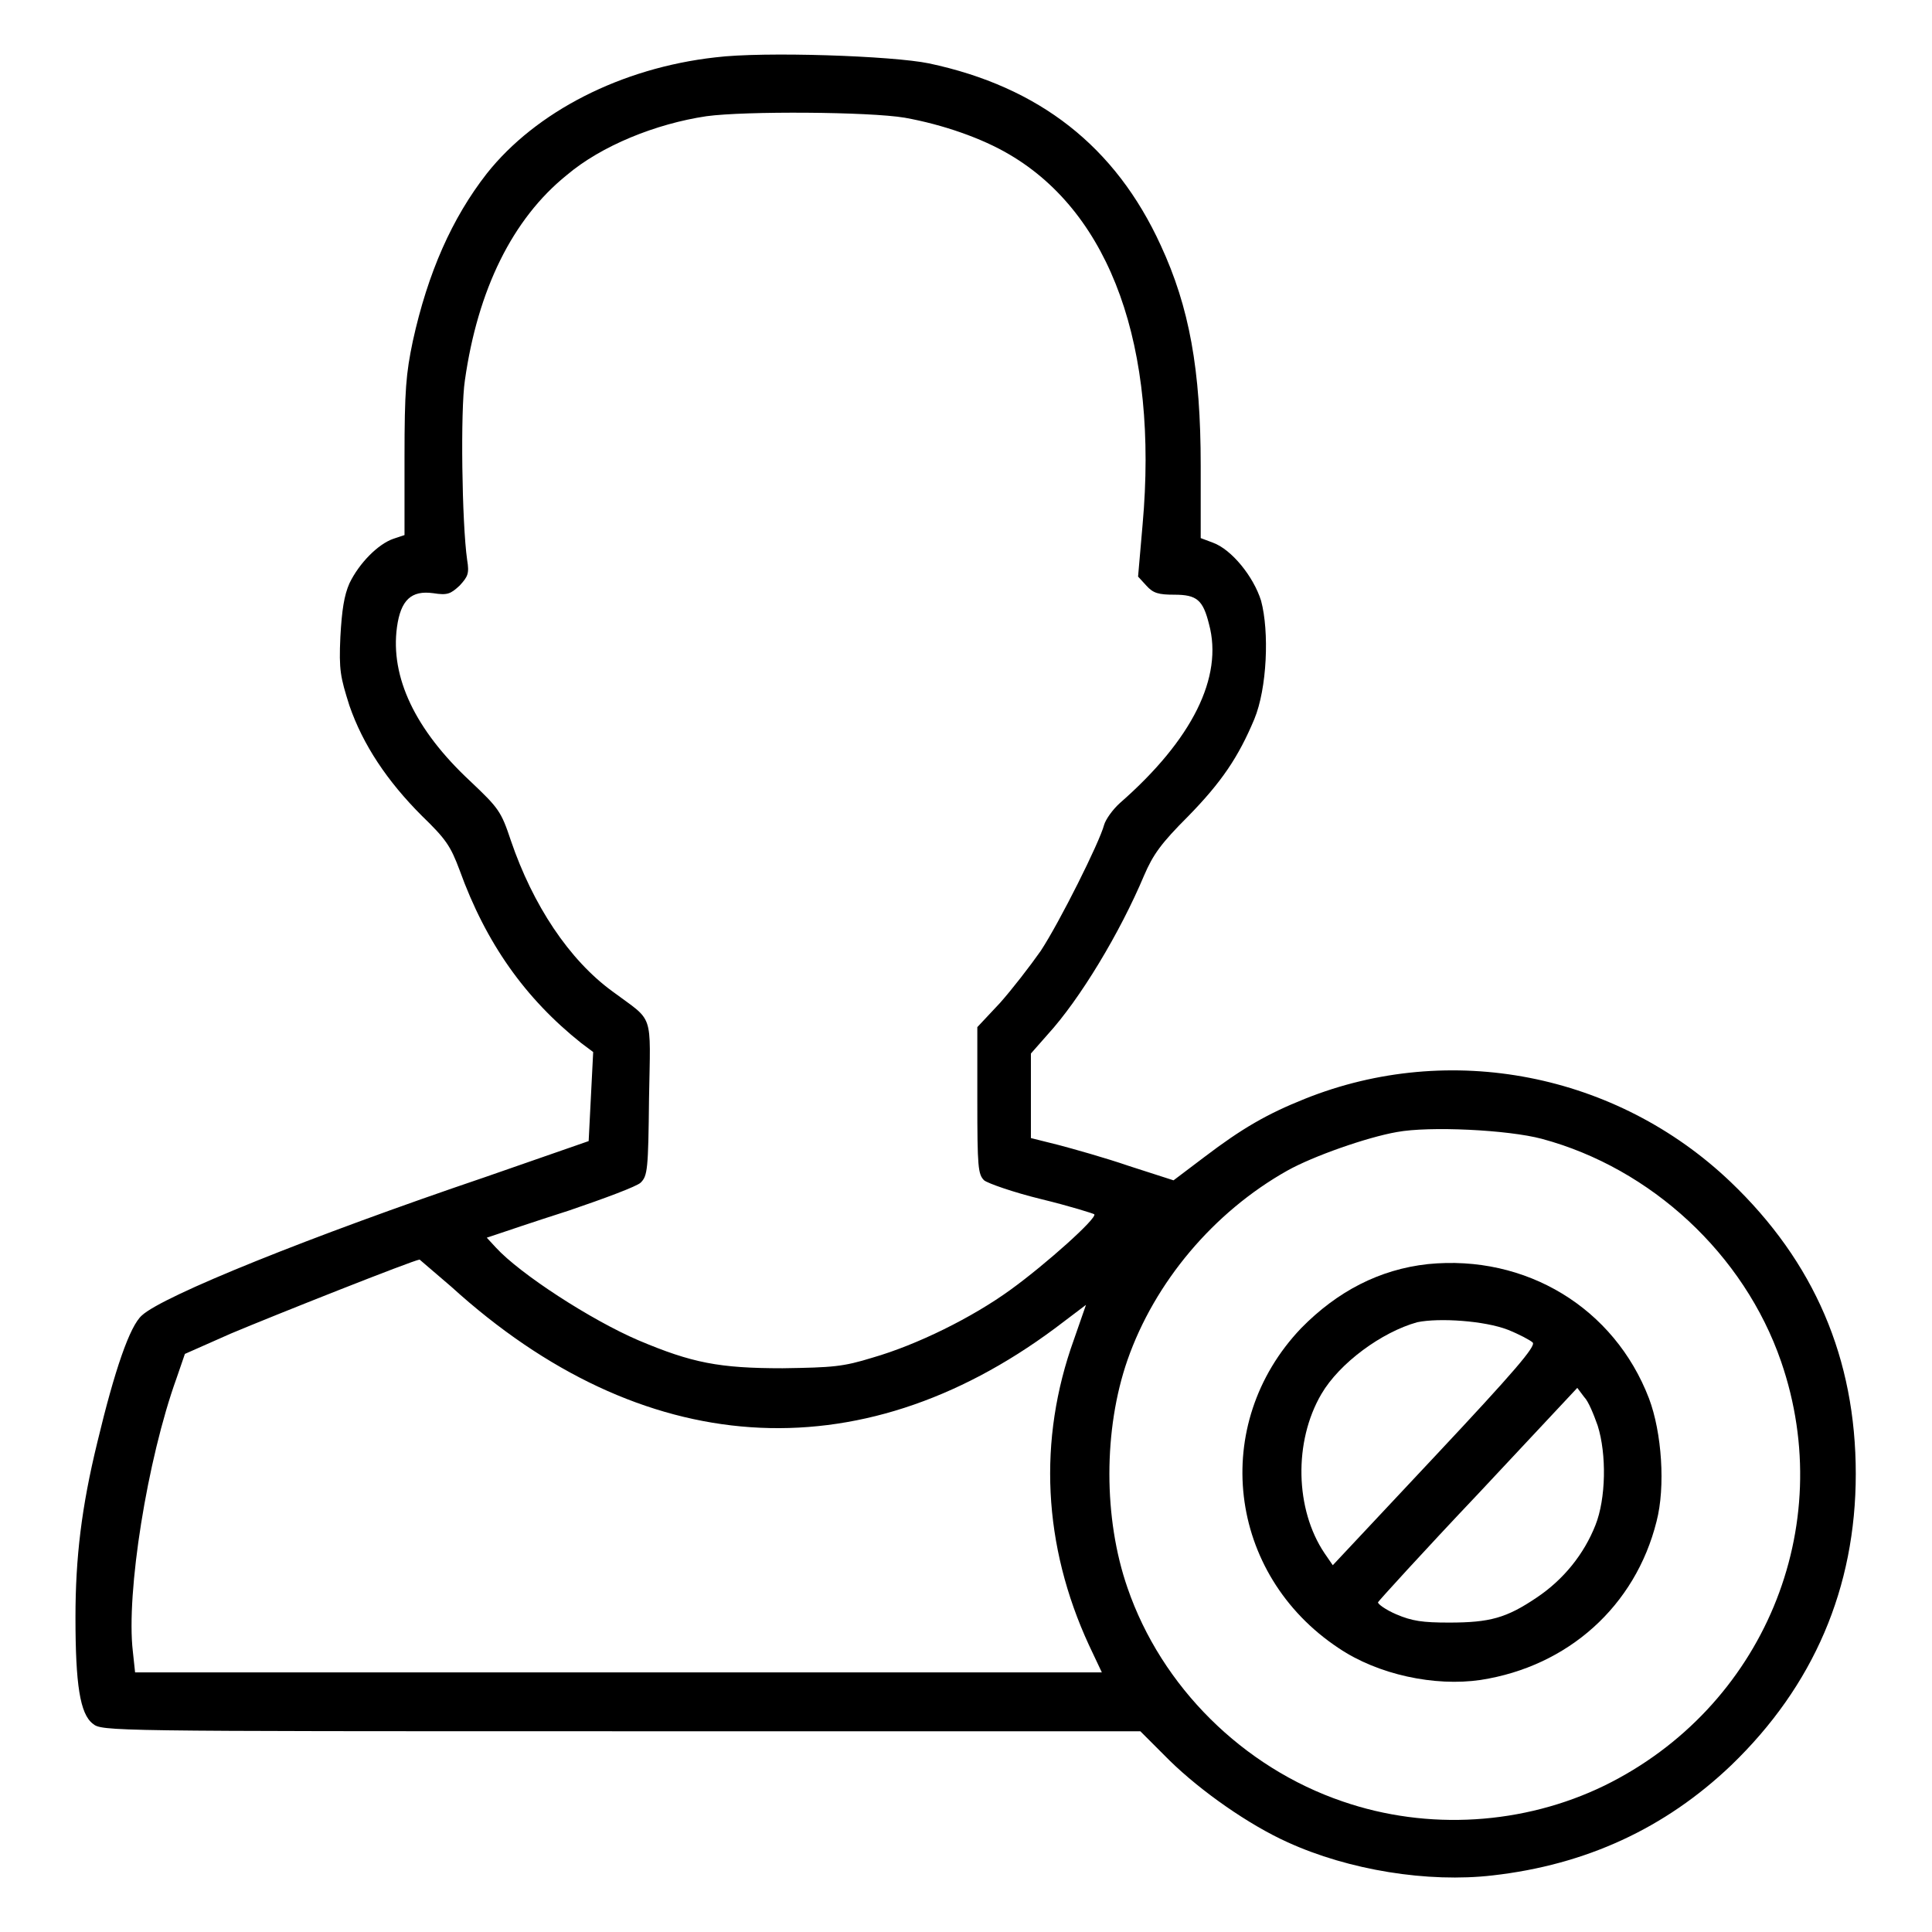 <?xml version="1.0" encoding="utf-8"?>
<!-- Svg Vector Icons : http://www.onlinewebfonts.com/icon -->
<!DOCTYPE svg PUBLIC "-//W3C//DTD SVG 1.1//EN" "http://www.w3.org/Graphics/SVG/1.1/DTD/svg11.dtd">
<svg version="1.1" xmlns="http://www.w3.org/2000/svg" xmlns:xlink="http://www.w3.org/1999/xlink" x="0px" y="0px" viewBox="0 0 256 256" enable-background="new 0 0 256 256" xml:space="preserve">
<g><g><g><path fill="#000000" d="M94.8,7.6C82.3,9,71,14.8,64.5,23c-4.6,5.9-7.8,13.1-9.8,22.2c-0.9,4.3-1.1,6.5-1.1,15.4v10.3l-1.5,0.5c-2,0.7-4.5,3.2-5.8,5.9c-0.7,1.6-1,3.5-1.2,7.1c-0.2,4.4,0,5.3,1.2,9.1c1.8,5.2,5,10,9.6,14.6c3.2,3.1,3.8,4,5,7.2c3.5,9.7,8.7,17,16.1,22.9l1.6,1.2l-0.3,5.9l-0.3,5.9L64.2,156c-23,7.8-42.6,15.7-45.4,18.3c-1.6,1.4-3.6,7.2-5.9,16.8c-2.1,8.6-2.9,15.3-2.9,23.2c0,8.9,0.6,12.8,2.3,14.1c1.2,1,1.9,1,70,1l68.8,0l3.9,3.9c4.2,4.1,10.5,8.5,15.6,10.8c8.1,3.7,18.6,5.4,27.2,4.4c12.3-1.4,22.8-6.2,31.6-14.6c10.9-10.5,16.5-23.5,16.5-38.6c0-15.3-5.5-28.1-16.6-38.7c-15.1-14.4-37.2-18.7-56.4-11c-5,2-8.3,3.9-13.3,7.7l-4.1,3.1l-5.9-1.9c-3.2-1.1-7.5-2.3-9.4-2.8l-3.6-0.9v-5.6v-5.6l2.2-2.5c4.3-4.7,9.6-13.5,12.8-21.1c1.2-2.8,2.3-4.3,5.8-7.8c4.5-4.6,6.7-7.9,8.8-12.9c1.7-4.1,2-11.6,0.9-15.7c-1-3.2-3.9-6.8-6.4-7.7l-1.6-0.6v-9.6c0-12.7-1.5-21-5.3-29.2c-6-13.1-16.1-21-30.7-24.1C118.3,7.4,101.2,6.8,94.8,7.6z M119.9,15.6c5,0.9,10.2,2.7,13.9,4.9c13.4,7.9,19.7,25.5,17.6,49l-0.6,6.9l1.1,1.2c0.9,1,1.6,1.2,3.7,1.2c3,0,3.8,0.7,4.6,3.9c1.9,7-2.2,15.3-11.8,23.7c-1,0.9-1.9,2.2-2.1,2.9c-0.6,2.3-5.9,12.9-8.4,16.7c-1.4,2-3.8,5.1-5.4,6.9l-3,3.2v9.7c0,8.9,0.1,9.8,0.9,10.6c0.5,0.4,3.9,1.6,7.6,2.5c3.7,0.9,6.9,1.9,7,2c0.4,0.5-6.4,6.6-11.1,10c-5.1,3.7-12.4,7.3-18.3,9c-3.9,1.2-5.2,1.3-11.9,1.4c-8.4,0-12-0.7-19.1-3.7c-6.3-2.7-15.7-8.8-18.9-12.3l-1.2-1.3l1.2-0.4c0.6-0.2,5-1.7,9.7-3.2c4.7-1.6,9-3.2,9.5-3.7c0.9-0.9,1-1.7,1.1-11.2c0.2-11.6,0.7-10-4.8-14.1c-5.8-4.2-10.6-11.5-13.5-20c-1.3-3.9-1.6-4.3-5.4-7.9c-7.3-6.8-10.6-13.8-9.7-20.4c0.5-3.6,1.9-4.9,4.8-4.5c1.9,0.3,2.3,0.1,3.5-1c1.1-1.2,1.3-1.6,1-3.4c-0.7-4.9-0.9-19.9-0.3-23.8c1.7-12,6.3-21.4,13.5-27.2c4.6-3.9,11.8-6.8,18.5-7.8C98.7,14.7,115.2,14.8,119.9,15.6z M204.3,150.9c14.5,3.9,26.8,15.3,31.7,29.5c7.6,22-2.4,45.9-23.4,56.2c-10.7,5.2-23.4,6-34.7,2.1c-13.2-4.5-24-15.2-28.5-28.3c-3.2-9.2-3.2-21,0-30.2c3.6-10.3,11.4-19.6,21.2-25.1c3.4-1.9,10.5-4.4,14.5-5.1C189.4,149.2,199.8,149.7,204.3,150.9z M59.8,170.5c25.2,22.9,53.9,24.9,80,5.5l4.1-3.1l-1.6,4.6c-4.8,13.3-4.1,27.3,2,40.5l1.7,3.6H81.9H17.9l-0.3-2.8c-0.9-7.7,1.9-25.4,5.8-36.2l1.1-3.2l6.1-2.7c5.7-2.4,24.1-9.7,25-9.8C55.7,167,57.6,168.6,59.8,170.5z"/><path fill="#000000" d="M189.2,167.5c-6.4,0.7-12,3.6-16.8,8.5c-12.1,12.7-9.8,32.6,5,42.4c5.2,3.5,12.7,5.1,18.8,4.2c11.6-1.8,20.5-9.8,23.3-21c1.2-4.6,0.7-11.8-1-16.3C213.9,173.3,202.2,166.2,189.2,167.5z M199.8,176.2c1.5,0.6,3,1.4,3.3,1.7c0.4,0.5-2.4,3.8-13,15.1l-13.5,14.4l-1.1-1.6c-3.9-5.8-4.1-14.8-0.4-21.1c2.4-4.1,8-8.2,12.7-9.5C190.7,174.6,196.7,175,199.8,176.2z M211.7,188.9c1.2,3.8,1.1,9.7-0.3,13.2c-1.5,3.8-4.2,7.2-7.8,9.6c-4,2.7-6.2,3.3-11.6,3.3c-3.5,0-4.9-0.2-7-1.1c-1.4-0.6-2.5-1.4-2.4-1.6c0.1-0.2,6-6.7,13.3-14.4l13.1-14l0.9,1.2C210.5,185.7,211.2,187.5,211.7,188.9z"/></g></g></g>
</svg>